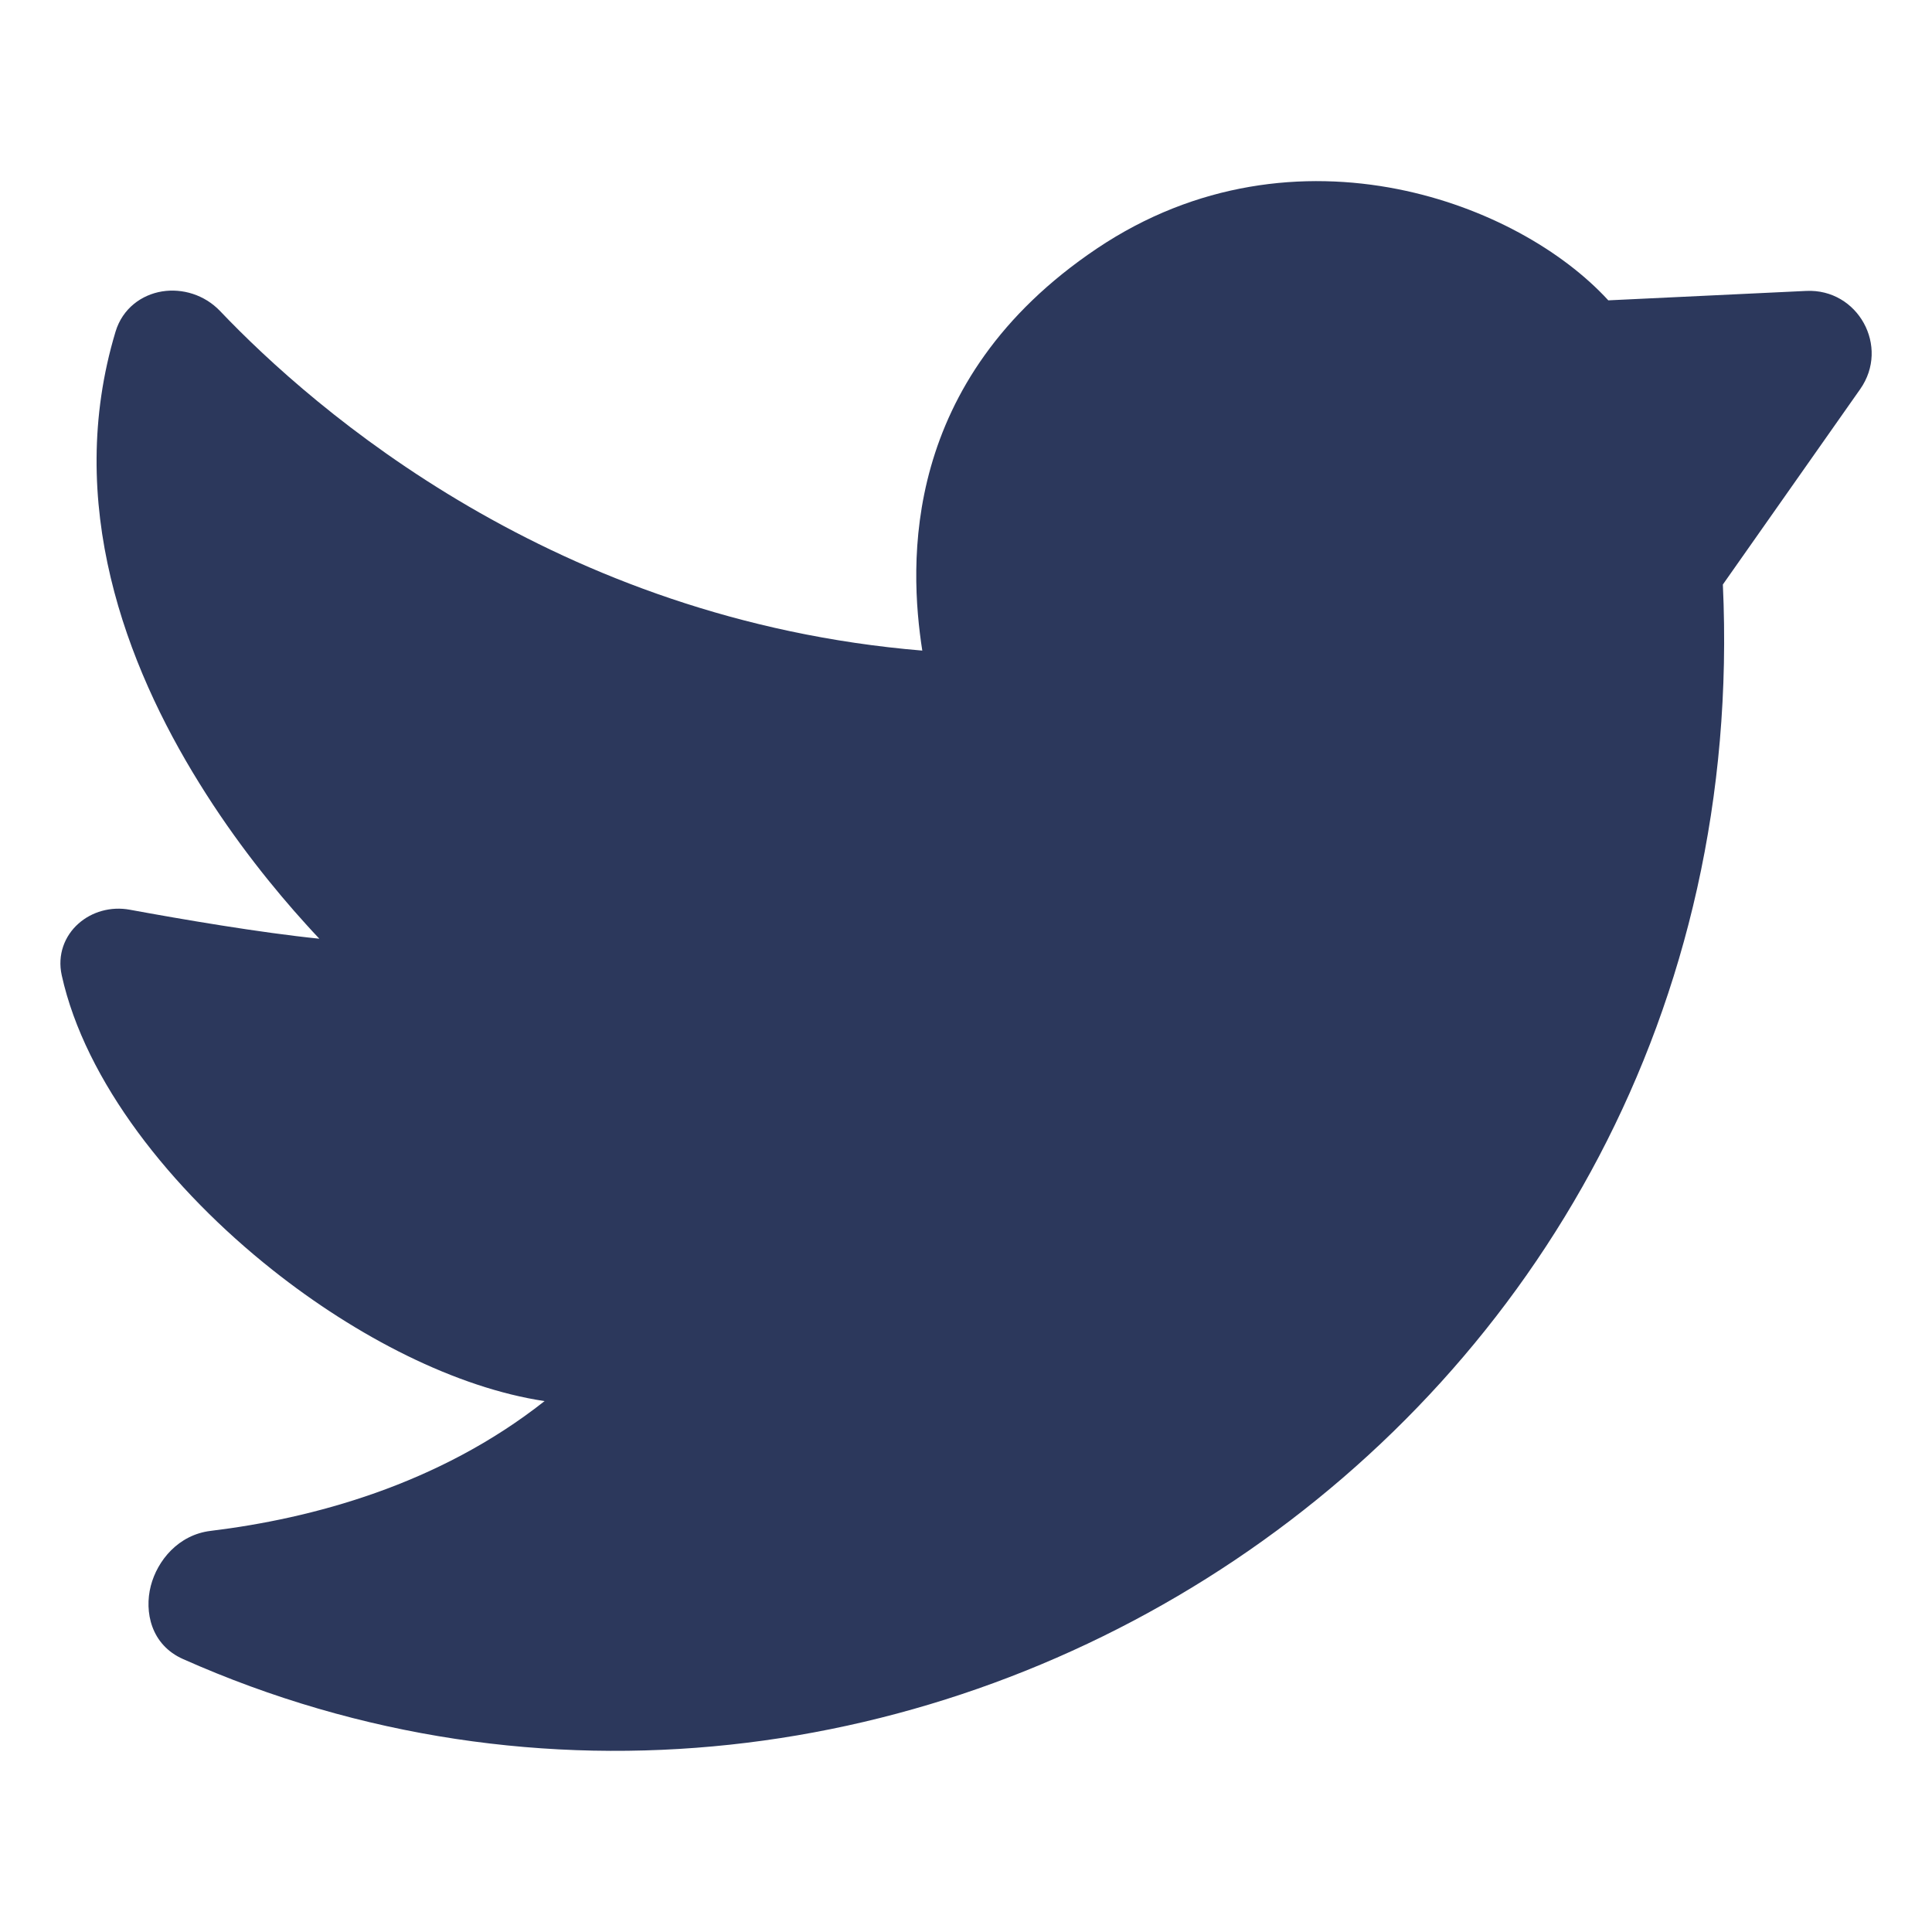 <?xml version="1.0" encoding="UTF-8"?>
<svg xmlns="http://www.w3.org/2000/svg" width="24" height="24" viewBox="0 0 24 24" fill="none">
  <path d="M17.361 2.349C18.459 2.566 19.412 3.113 19.979 3.731L22.437 3.614C23.081 3.583 23.479 4.306 23.108 4.834L21.402 7.261C21.889 17.841 11.127 24.548 2.275 20.61C1.875 20.433 1.791 20.022 1.873 19.701C1.955 19.384 2.217 19.065 2.618 19.017C3.874 18.864 5.443 18.448 6.765 17.405C5.668 17.24 4.437 16.61 3.386 15.776C2.126 14.777 1.058 13.432 0.767 12.116C0.71 11.859 0.804 11.625 0.974 11.474C1.14 11.326 1.376 11.257 1.613 11.301C2.25 11.418 3.222 11.585 3.967 11.661C3.914 11.605 3.857 11.544 3.798 11.478C3.419 11.06 2.927 10.459 2.474 9.726C1.57 8.269 0.794 6.251 1.435 4.121C1.523 3.829 1.761 3.661 2.014 3.62C2.264 3.58 2.539 3.66 2.734 3.864C3.904 5.093 6.895 7.703 11.457 8.082C11.291 7.014 11.184 4.729 13.625 3.088C14.862 2.257 16.201 2.12 17.361 2.349Z" fill="#2C385C"></path>
</svg>
